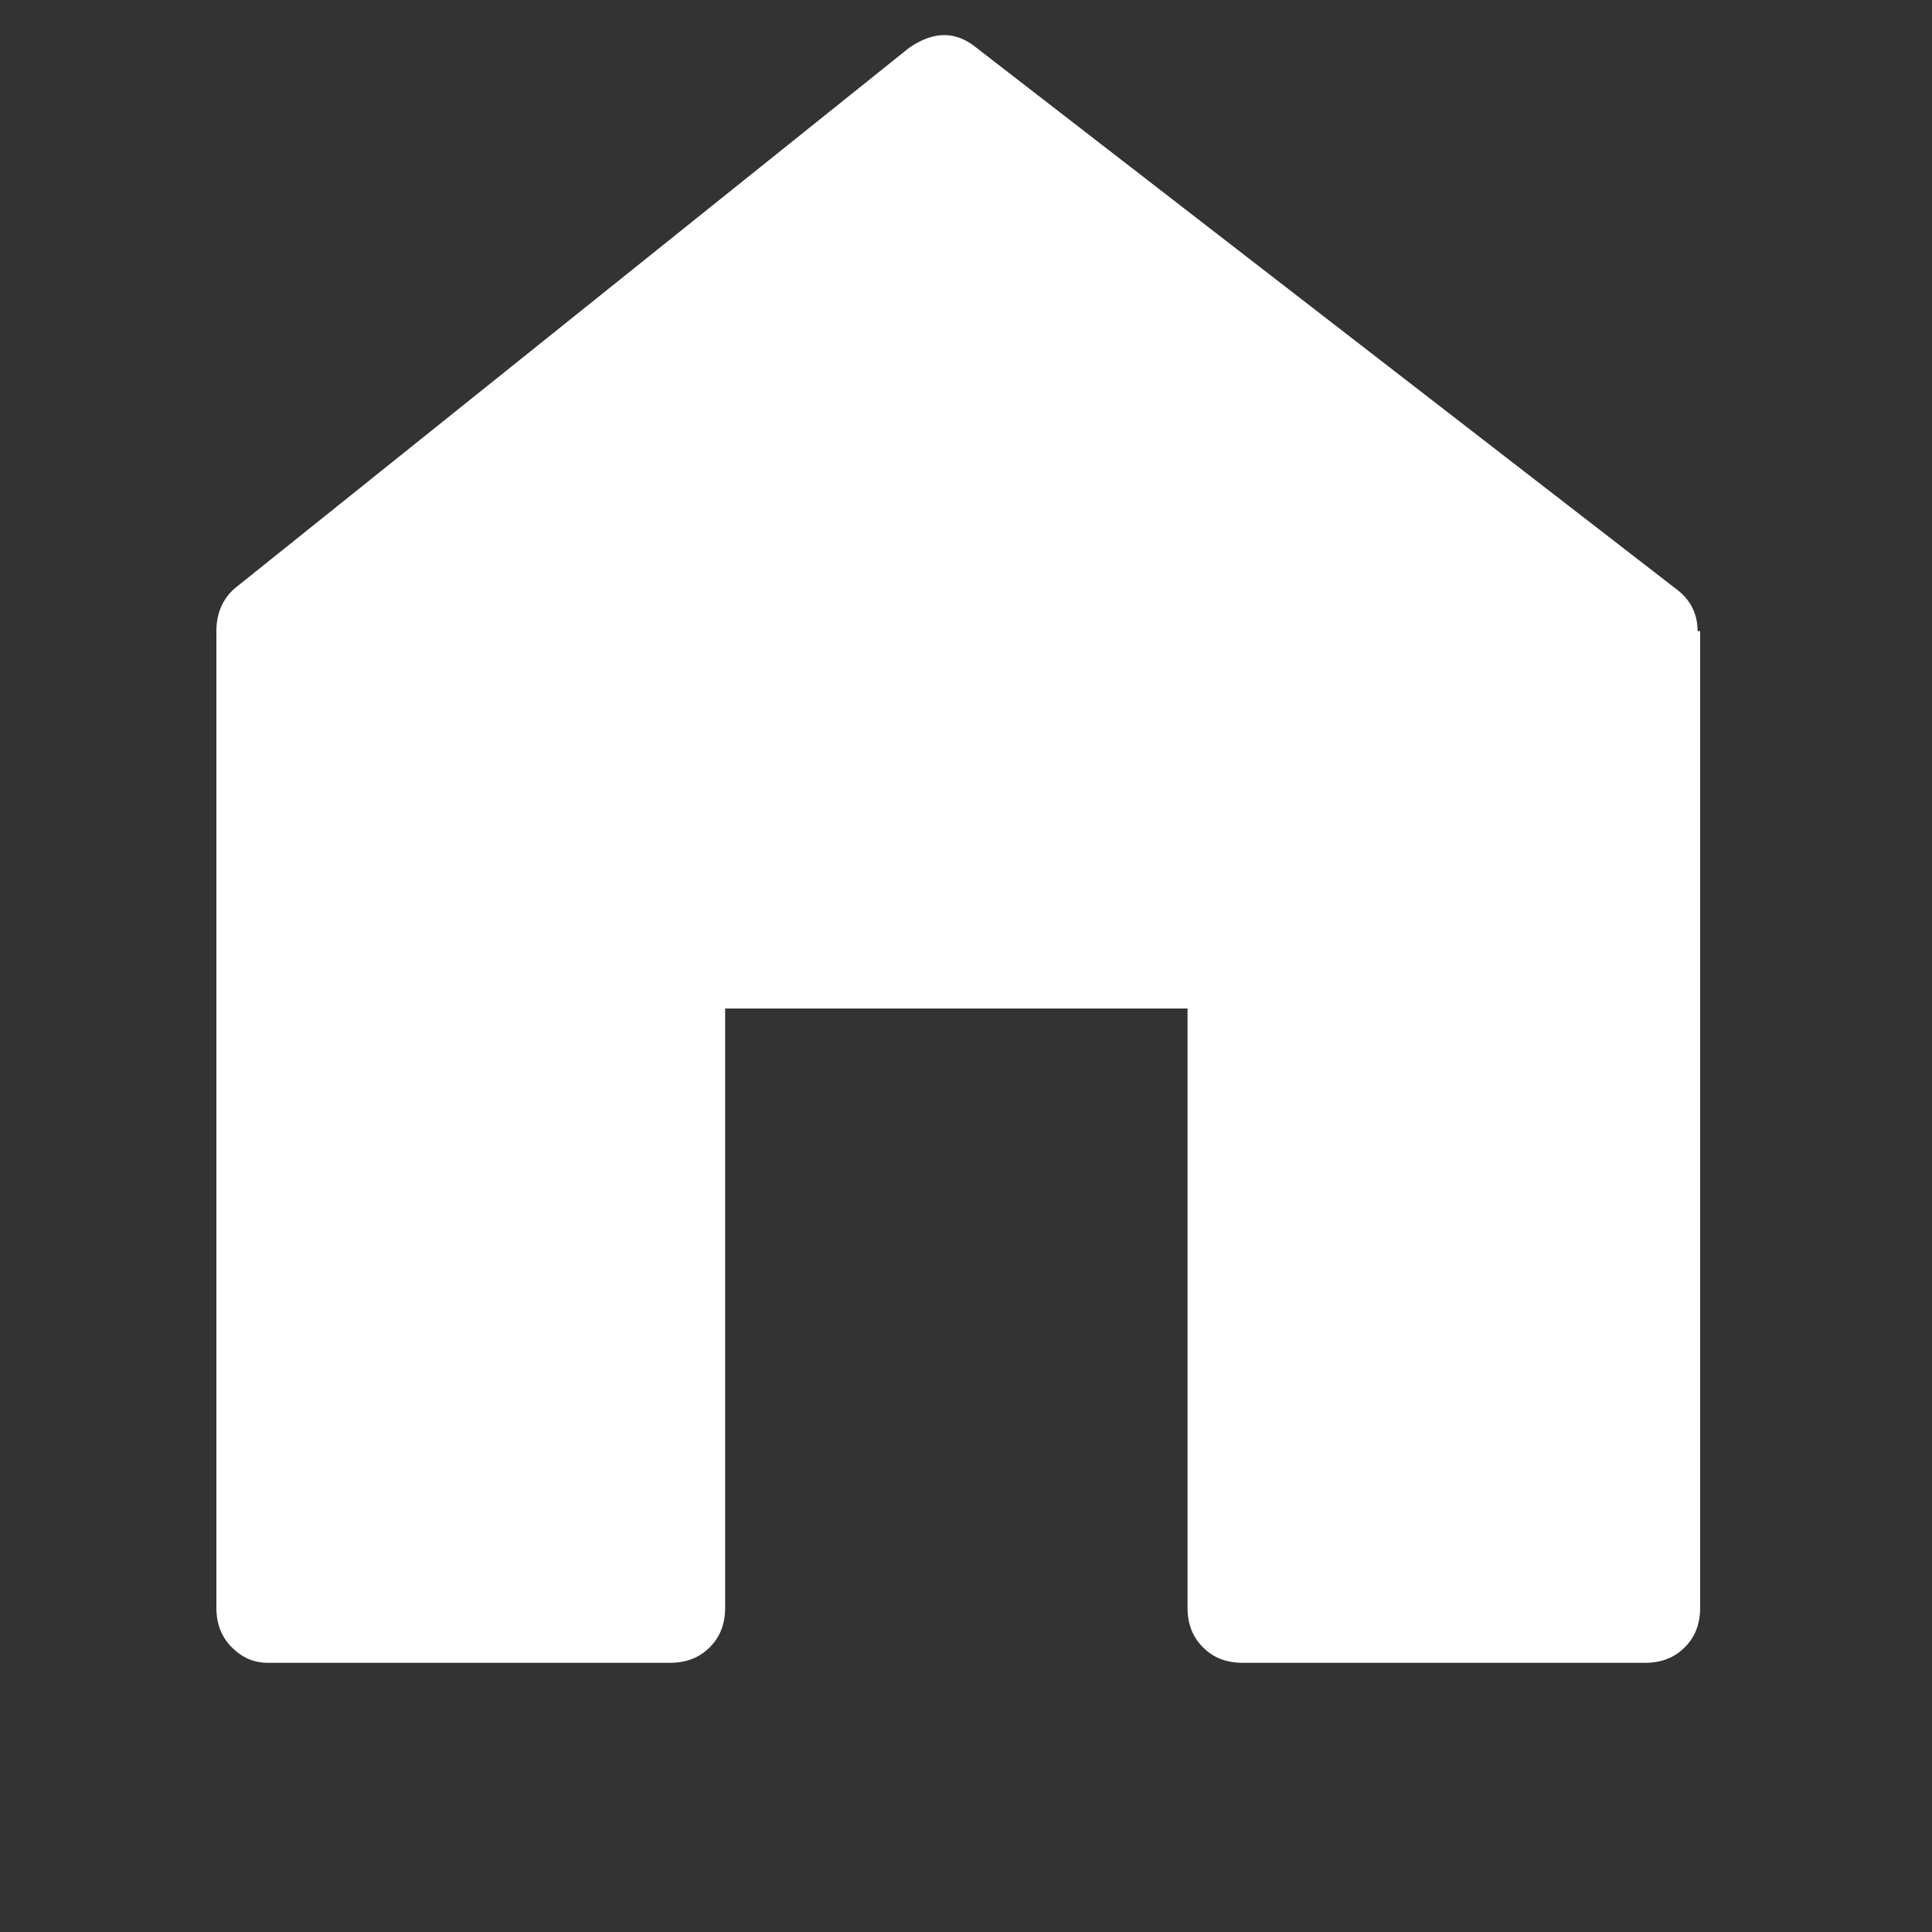 <svg version="1.1"
  xmlns="http://www.w3.org/2000/svg"
  xmlns:xlink="http://www.w3.org/1999/xlink" x="0px" y="0px" viewBox="55 50 150 150" xml:space="preserve">
  <rect x="55" y="50" width="150" height="150" fill="#333333" stroke="none"/>
  <g>
    <path fill="#fff" d="M186.8,99c0-1.4-0.6-2.5-1.7-3.3l-54.3-42c-1.6-1.3-3.3-1.3-5.2,0l-52.4,42c-0.9,0.8-1.4,1.9-1.4,3.3v75.8c0,1.3,0.4,2.3,1.2,3.1c0.8,0.8,1.7,1.2,2.8,1.2H107c1.3,0,2.3-0.4,3.1-1.2c0.8-0.8,1.2-1.8,1.2-3.1v-46.5h35.9v46.5c0,1.3,0.4,2.3,1.2,3.1c0.8,0.8,1.8,1.2,3.1,1.2h31.2c1.3,0,2.3-0.4,3.1-1.2c0.8-0.8,1.2-1.8,1.2-3.1V99L186.8,99z"/>
  </g>
</svg>